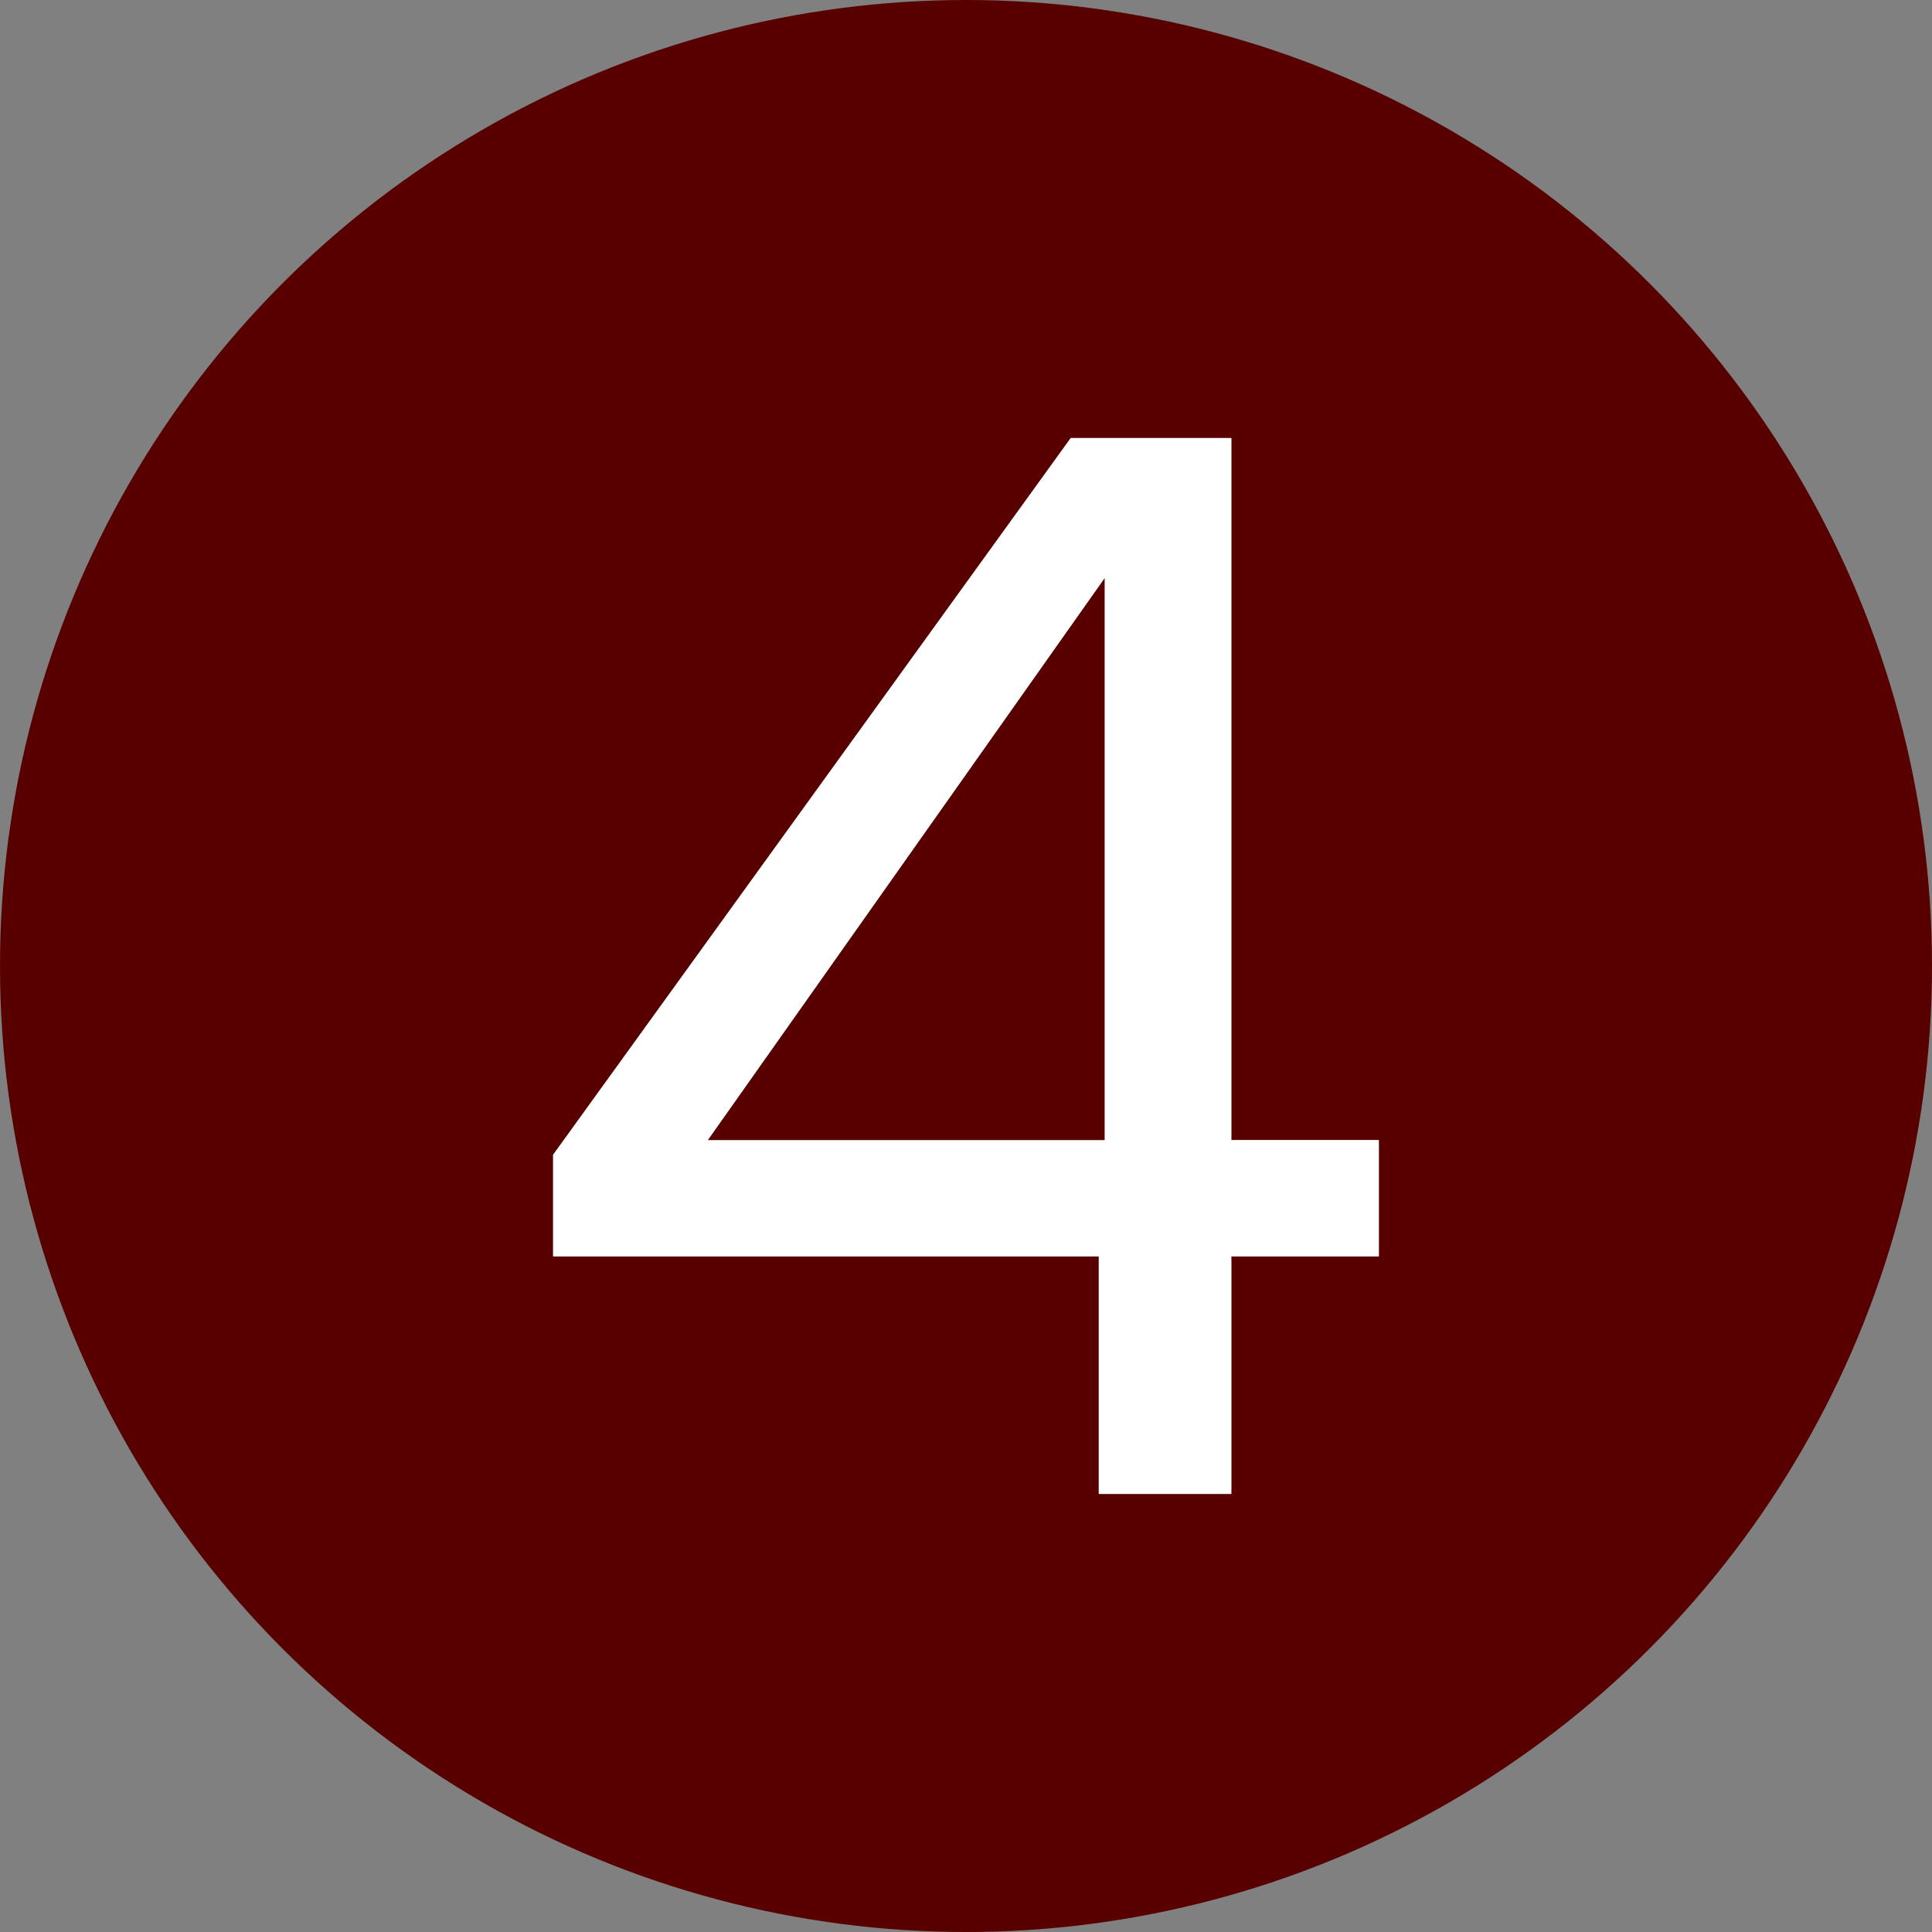 <?xml version="1.0" encoding="UTF-8"?>
<svg id="Layer_2" data-name="Layer 2" xmlns="http://www.w3.org/2000/svg" viewBox="0 0 306 306">
  <rect x="0" y="0" width="306" height="306" fill="#808080" stroke="none"/>
  <defs>
    <style>
      .cls-1 {
        fill: #fff;
      }

      .cls-2 {
        fill: #580000;
      }
    </style>
  </defs>
  <g id="Layer_1-2" data-name="Layer 1">
    <circle class="cls-2" cx="153" cy="153" r="153"/>
    <path class="cls-1" d="M87.59,199.02v-16.12l81.99-113.53h25.46v111.19h23.36v18.45h-23.36v37.61h-21.02v-37.61h-86.43ZM174.96,91.57l-62.84,89h62.84v-89Z"/>
  </g>
</svg>